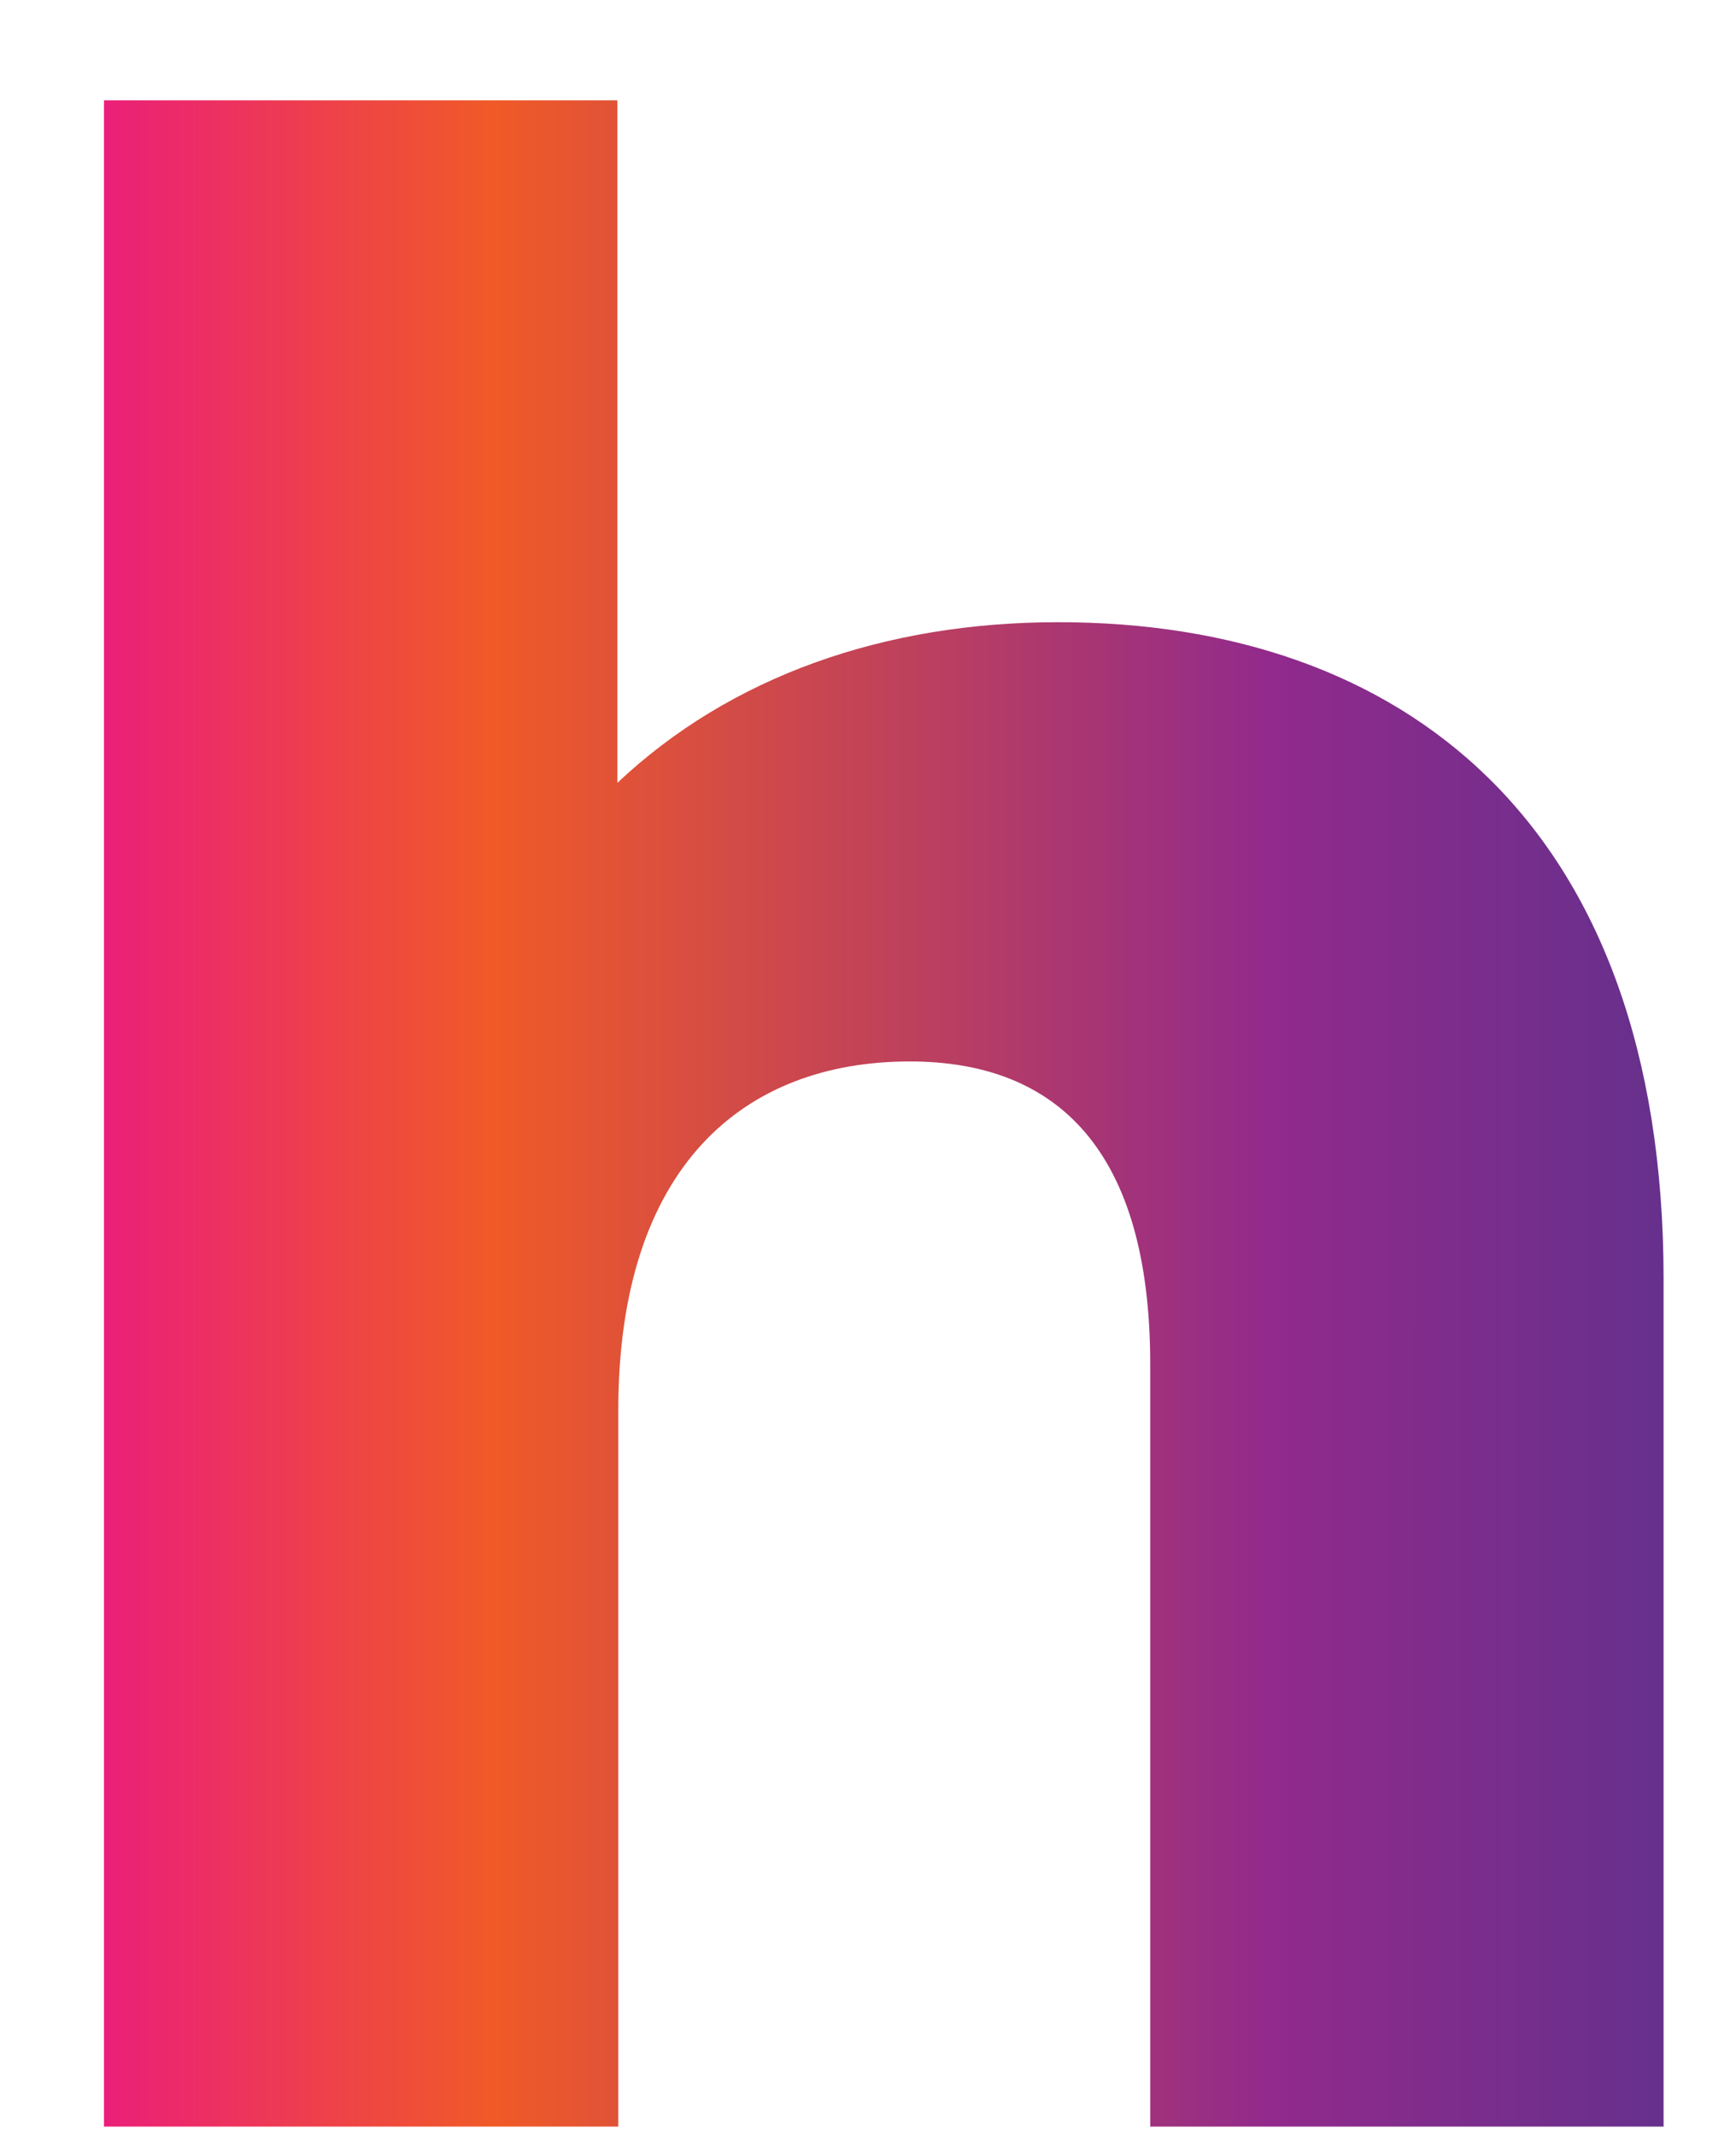 <?xml version="1.0" encoding="utf-8"?>
<!-- Generator: Adobe Illustrator 24.2.3, SVG Export Plug-In . SVG Version: 6.00 Build 0)  -->
<svg version="1.1" id="Layer_1" xmlns="http://www.w3.org/2000/svg" xmlns:xlink="http://www.w3.org/1999/xlink" x="0px" y="0px"
	 viewBox="0 0 187 230" style="enable-background:new 0 0 187 230;" xml:space="preserve">
<style type="text/css">
	.st0{fill:url(#SVGID_1_);}
</style>
<g>
	
		<linearGradient id="SVGID_1_" gradientUnits="userSpaceOnUse" x1="11.18" y1="109.99" x2="179.19" y2="109.99" gradientTransform="matrix(1 0 0 -1 0 229.89)">
		<stop  offset="0" style="stop-color:#EB1F79"/>
		<stop  offset="0.25" style="stop-color:#F05A27"/>
		<stop  offset="0.75" style="stop-color:#912A8C"/>
		<stop  offset="1" style="stop-color:#66308C"/>
	</linearGradient>
	<path class="st0" d="M179.2,137.8V229h-55.3v-82.1c0-22.9-9.9-32.6-25.9-32.6c-17.8,0-31.4,11.2-31.4,37.6V229H11.2V10.8h55.3v73.5
		C78.7,72.8,95.3,67,114,67C150.9,67,179.2,88.4,179.2,137.8z"/>
</g>
</svg>
